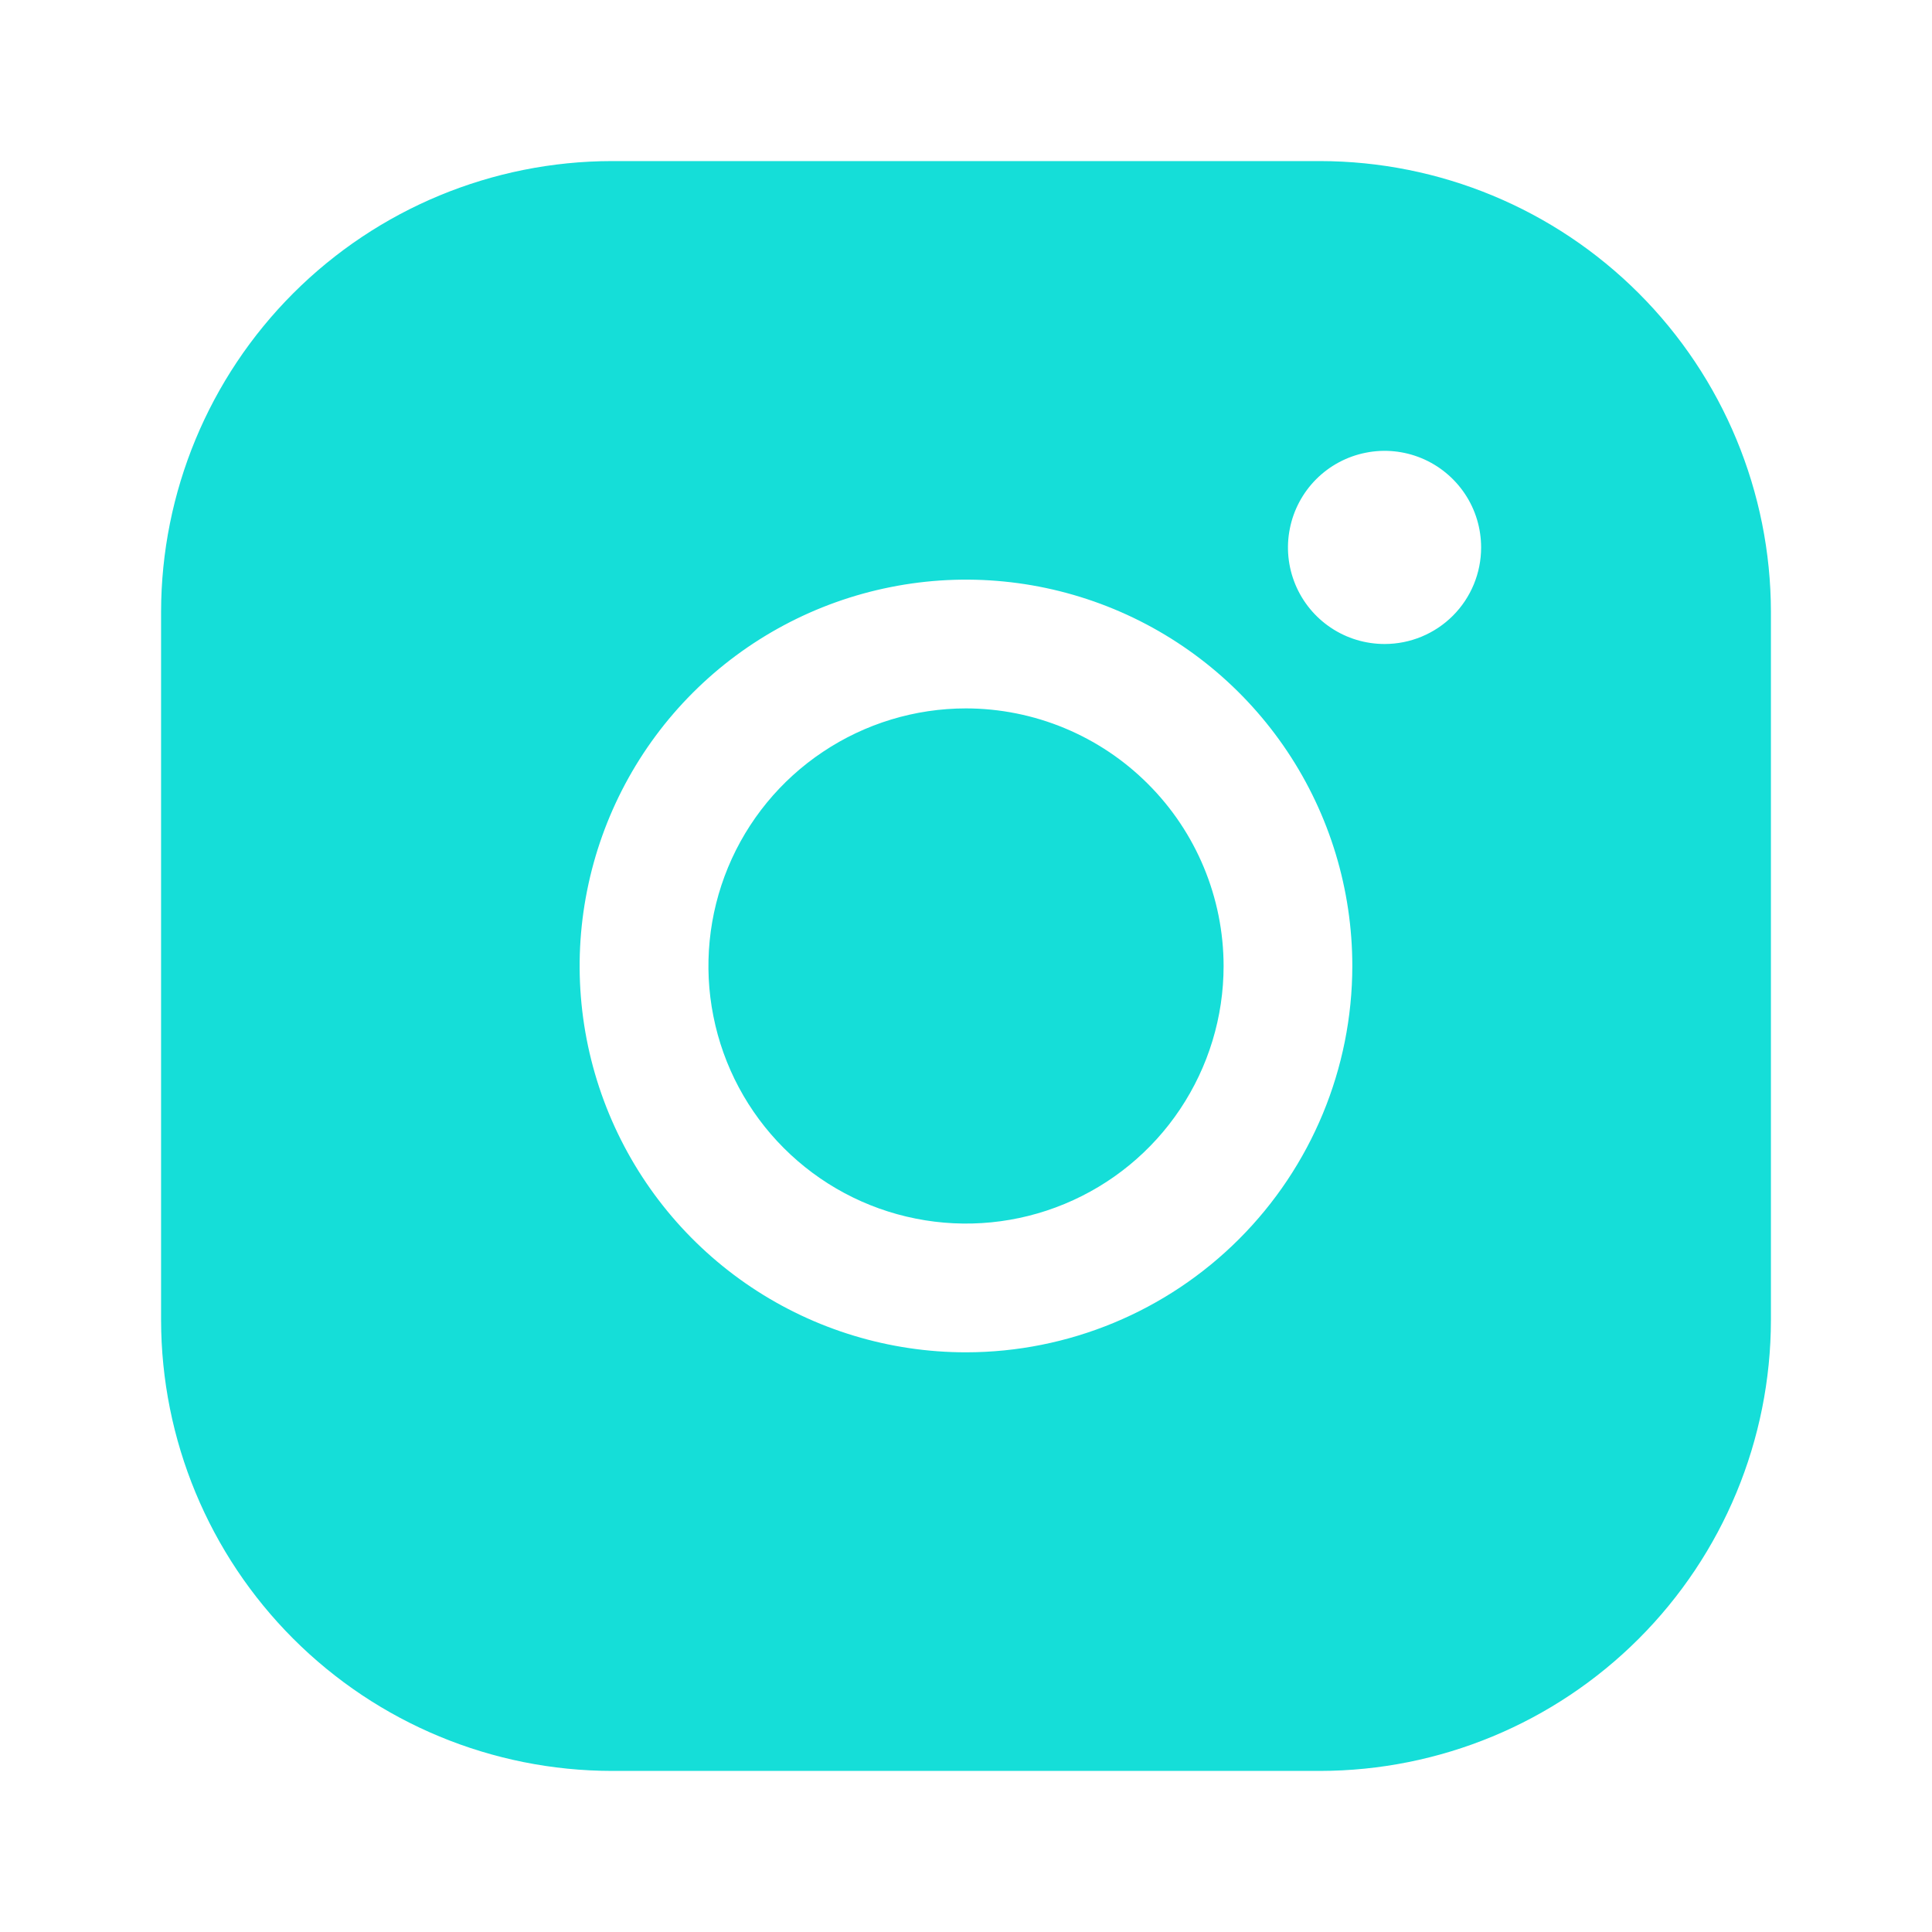 <svg width="24" height="24" viewBox="0 0 24 24" fill="none" xmlns="http://www.w3.org/2000/svg">
<path d="M15.2 12C15.2 12.633 15.012 13.251 14.66 13.778C14.309 14.304 13.809 14.714 13.224 14.956C12.64 15.198 11.996 15.262 11.376 15.138C10.755 15.015 10.185 14.71 9.737 14.262C9.29 13.815 8.985 13.245 8.862 12.624C8.738 12.004 8.802 11.36 9.044 10.775C9.286 10.191 9.696 9.691 10.222 9.34C10.748 8.988 11.367 8.8 12 8.8C12.848 8.801 13.662 9.139 14.261 9.739C14.861 10.338 15.199 11.152 15.2 12ZM21.999 7.6V16.399C21.997 17.884 21.407 19.307 20.357 20.357C19.307 21.407 17.884 21.997 16.399 21.999H7.6C6.116 21.997 4.693 21.407 3.643 20.357C2.593 19.307 2.003 17.884 2.001 16.399V7.6C2.003 6.116 2.593 4.693 3.643 3.643C4.693 2.593 6.116 2.003 7.6 2.001H16.399C17.884 2.003 19.307 2.593 20.357 3.643C21.407 4.693 21.997 6.116 21.999 7.6ZM16.799 12C16.799 11.051 16.518 10.123 15.991 9.334C15.463 8.544 14.714 7.929 13.837 7.566C12.96 7.203 11.995 7.107 11.064 7.293C10.133 7.478 9.277 7.935 8.606 8.606C7.935 9.277 7.478 10.133 7.293 11.064C7.107 11.995 7.203 12.96 7.566 13.837C7.929 14.714 8.544 15.463 9.334 15.991C10.123 16.518 11.051 16.799 12 16.799C13.272 16.798 14.492 16.292 15.392 15.392C16.292 14.492 16.798 13.272 16.799 12ZM18.399 6.801C18.399 6.563 18.329 6.331 18.197 6.134C18.065 5.937 17.878 5.783 17.659 5.692C17.439 5.601 17.198 5.577 16.965 5.624C16.733 5.67 16.519 5.784 16.351 5.952C16.183 6.12 16.069 6.334 16.023 6.566C15.976 6.799 16 7.04 16.091 7.26C16.182 7.479 16.335 7.666 16.533 7.798C16.73 7.93 16.962 8 17.2 8C17.518 8 17.823 7.874 18.048 7.649C18.273 7.424 18.399 7.119 18.399 6.801Z" fill="#15DED8"/>
</svg>
